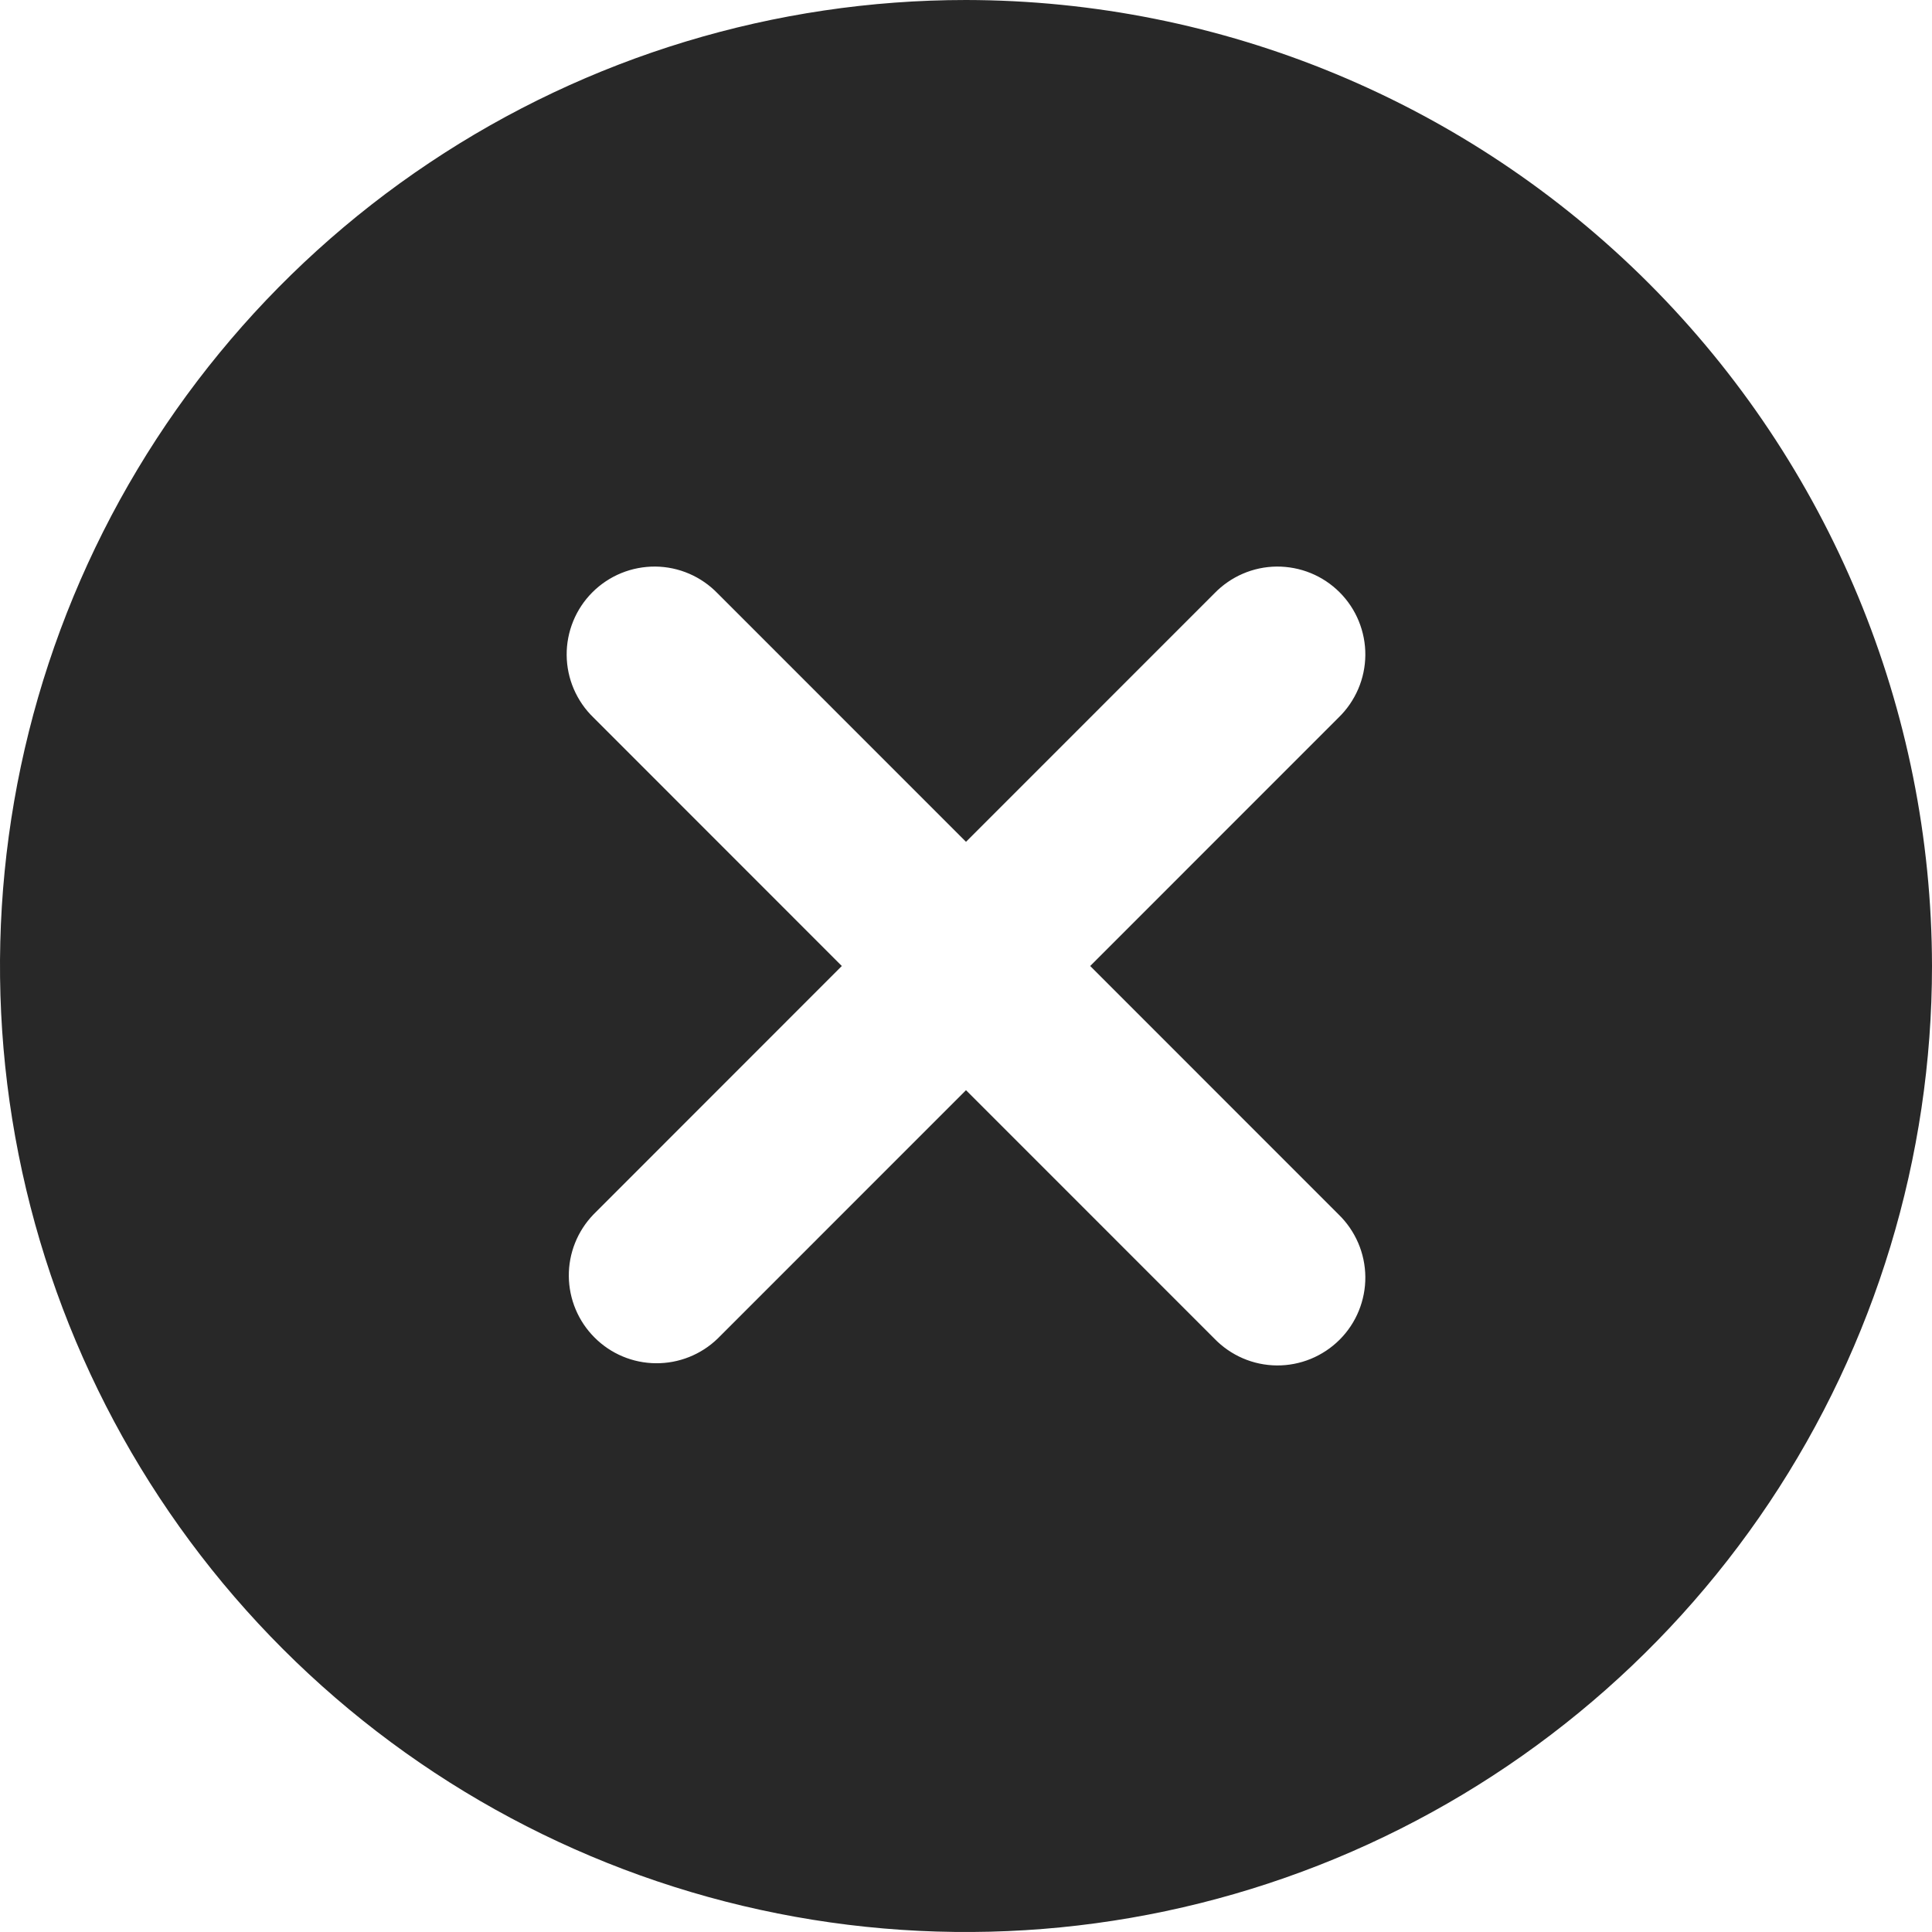 <svg xmlns="http://www.w3.org/2000/svg" fill="none" viewBox="0 0 36 36" height="36" width="36">
<path fill="#282828" d="M18 0C14.44 0 10.96 1.056 8 3.034C5.04 5.011 2.733 7.823 1.37 11.112C0.008 14.401 -0.349 18.02 0.346 21.512C1.04 25.003 2.755 28.211 5.272 30.728C7.789 33.245 10.997 34.96 14.488 35.654C17.98 36.349 21.599 35.992 24.888 34.63C28.177 33.267 30.989 30.96 32.967 28C34.944 25.04 36 21.56 36 18C35.994 13.228 34.096 8.653 30.722 5.278C27.347 1.904 22.772 0.006 18 0ZM24.942 22.629C25.098 22.78 25.222 22.961 25.308 23.16C25.394 23.36 25.439 23.575 25.441 23.792C25.443 24.009 25.401 24.225 25.319 24.426C25.237 24.627 25.115 24.81 24.962 24.963C24.808 25.117 24.625 25.238 24.424 25.321C24.223 25.403 24.008 25.445 23.79 25.443C23.573 25.441 23.358 25.396 23.159 25.31C22.959 25.224 22.779 25.099 22.628 24.943L18 20.314L13.372 24.943C13.064 25.241 12.65 25.406 12.221 25.402C11.792 25.399 11.382 25.227 11.079 24.923C10.775 24.62 10.603 24.209 10.599 23.78C10.595 23.351 10.761 22.938 11.059 22.629L15.686 18L11.059 13.371C10.902 13.22 10.778 13.039 10.692 12.84C10.606 12.64 10.561 12.425 10.559 12.208C10.557 11.991 10.599 11.775 10.681 11.574C10.763 11.373 10.885 11.19 11.038 11.037C11.192 10.883 11.375 10.761 11.576 10.679C11.777 10.597 11.992 10.556 12.21 10.557C12.427 10.559 12.642 10.604 12.841 10.69C13.041 10.776 13.221 10.901 13.372 11.057L18 15.686L22.628 11.057C22.779 10.901 22.959 10.776 23.159 10.69C23.358 10.604 23.573 10.559 23.79 10.557C24.008 10.556 24.223 10.597 24.424 10.679C24.625 10.761 24.808 10.883 24.962 11.037C25.115 11.19 25.237 11.373 25.319 11.574C25.401 11.775 25.443 11.991 25.441 12.208C25.439 12.425 25.394 12.64 25.308 12.84C25.222 13.039 25.098 13.22 24.942 13.371L20.314 18L24.942 22.629Z"></path>
</svg>
